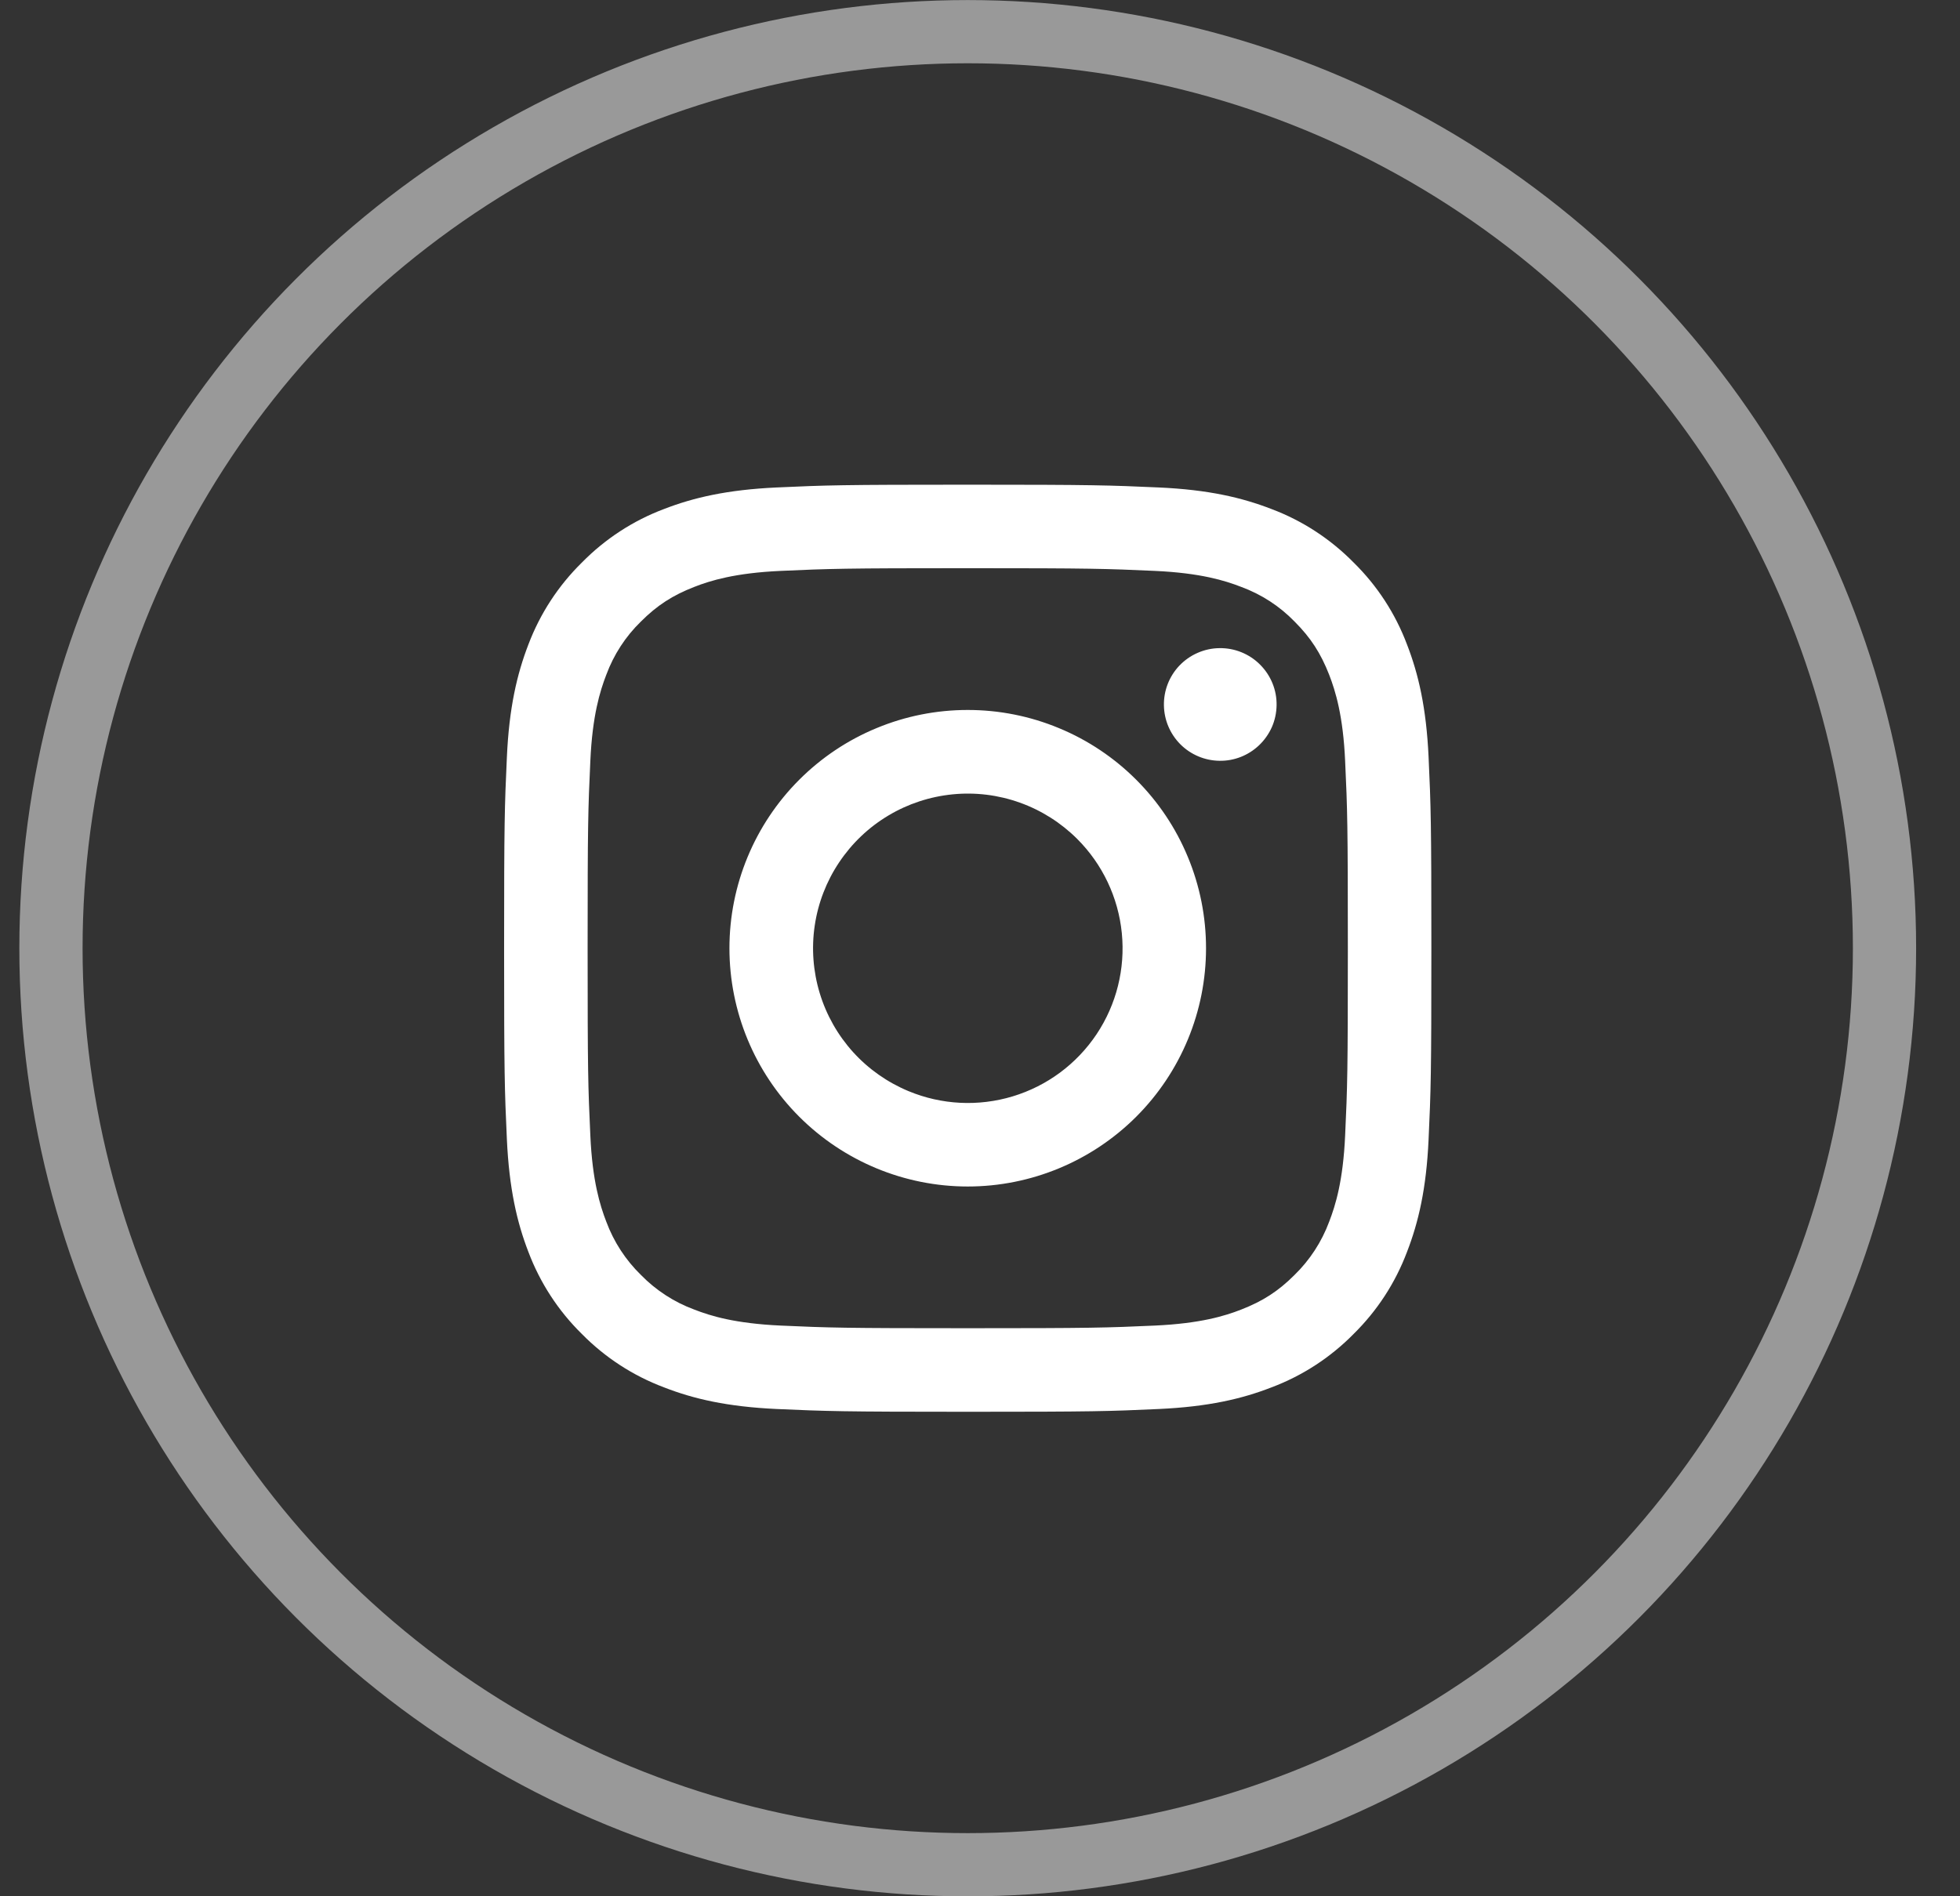 <svg width="31" height="30" viewBox="0 0 31 30" fill="none" xmlns="http://www.w3.org/2000/svg">
<rect x="0" y="0" width="31" height="30" fill="#333333" stroke="none"/>
<g clip-path="url(#clip0_195_5090)">
<path fill-rule="evenodd" clip-rule="evenodd" d="M12.283 7.712C13.065 7.676 13.314 7.668 15.306 7.668C17.298 7.668 17.547 7.677 18.329 7.712C19.11 7.747 19.643 7.872 20.11 8.053C20.599 8.237 21.042 8.526 21.409 8.899C21.782 9.265 22.07 9.708 22.254 10.197C22.435 10.664 22.559 11.197 22.595 11.977C22.631 12.761 22.639 13.01 22.639 15.001C22.639 16.993 22.631 17.243 22.595 18.025C22.56 18.805 22.435 19.338 22.254 19.805C22.07 20.294 21.782 20.737 21.409 21.104C21.042 21.477 20.599 21.765 20.11 21.949C19.643 22.131 19.11 22.255 18.33 22.291C17.547 22.327 17.298 22.335 15.306 22.335C13.314 22.335 13.065 22.326 12.283 22.291C11.503 22.255 10.969 22.131 10.503 21.949C10.013 21.765 9.57 21.477 9.203 21.104C8.83 20.738 8.542 20.295 8.357 19.805C8.177 19.339 8.053 18.805 8.017 18.025C7.981 17.242 7.973 16.993 7.973 15.001C7.973 13.009 7.981 12.76 8.017 11.979C8.052 11.197 8.177 10.664 8.357 10.197C8.542 9.708 8.831 9.265 9.204 8.899C9.57 8.526 10.013 8.237 10.502 8.053C10.969 7.872 11.502 7.748 12.282 7.712H12.283ZM18.269 9.032C17.496 8.997 17.264 8.989 15.306 8.989C13.348 8.989 13.116 8.997 12.343 9.032C11.627 9.065 11.239 9.184 10.981 9.285C10.639 9.418 10.394 9.576 10.137 9.833C9.894 10.069 9.707 10.357 9.589 10.676C9.489 10.935 9.369 11.323 9.337 12.038C9.301 12.811 9.294 13.043 9.294 15.001C9.294 16.959 9.301 17.191 9.337 17.965C9.369 18.68 9.489 19.068 9.589 19.327C9.707 19.645 9.894 19.933 10.137 20.17C10.374 20.413 10.663 20.601 10.981 20.718C11.239 20.819 11.627 20.938 12.343 20.971C13.116 21.006 13.347 21.013 15.306 21.013C17.265 21.013 17.496 21.006 18.269 20.971C18.985 20.938 19.373 20.819 19.631 20.718C19.973 20.585 20.218 20.427 20.475 20.17C20.718 19.933 20.905 19.645 21.023 19.327C21.123 19.068 21.243 18.68 21.275 17.965C21.311 17.191 21.318 16.959 21.318 15.001C21.318 13.043 21.311 12.811 21.275 12.038C21.243 11.323 21.123 10.935 21.023 10.676C20.889 10.334 20.731 10.089 20.475 9.833C20.238 9.589 19.95 9.402 19.631 9.285C19.373 9.184 18.985 9.065 18.269 9.032ZM14.369 17.262C14.892 17.48 15.475 17.509 16.017 17.345C16.56 17.181 17.028 16.834 17.343 16.363C17.658 15.892 17.799 15.326 17.743 14.762C17.687 14.198 17.437 13.671 17.036 13.271C16.78 13.016 16.471 12.82 16.13 12.698C15.79 12.576 15.426 12.531 15.066 12.567C14.706 12.603 14.359 12.717 14.049 12.903C13.738 13.089 13.473 13.342 13.272 13.643C13.071 13.943 12.939 14.285 12.886 14.643C12.833 15 12.86 15.366 12.965 15.712C13.07 16.058 13.25 16.376 13.493 16.645C13.736 16.913 14.035 17.123 14.369 17.262ZM12.641 12.336C12.991 11.986 13.406 11.708 13.864 11.519C14.321 11.329 14.811 11.232 15.306 11.232C15.801 11.232 16.291 11.329 16.748 11.519C17.206 11.708 17.621 11.986 17.971 12.336C18.321 12.686 18.599 13.101 18.788 13.559C18.978 14.016 19.075 14.506 19.075 15.001C19.075 15.496 18.978 15.986 18.788 16.444C18.599 16.901 18.321 17.317 17.971 17.667C17.264 18.373 16.306 18.771 15.306 18.771C14.306 18.771 13.348 18.373 12.641 17.667C11.934 16.96 11.537 16.001 11.537 15.001C11.537 14.002 11.934 13.043 12.641 12.336ZM19.911 11.793C19.998 11.711 20.067 11.613 20.116 11.504C20.164 11.395 20.189 11.277 20.191 11.158C20.193 11.039 20.171 10.92 20.126 10.81C20.081 10.699 20.014 10.599 19.93 10.515C19.846 10.43 19.745 10.364 19.635 10.319C19.524 10.274 19.406 10.252 19.287 10.254C19.168 10.255 19.05 10.281 18.941 10.329C18.831 10.377 18.733 10.447 18.651 10.533C18.492 10.702 18.405 10.926 18.409 11.158C18.412 11.39 18.506 11.611 18.669 11.775C18.833 11.939 19.055 12.033 19.287 12.036C19.519 12.04 19.743 11.952 19.911 11.793Z" fill="white"/>
</g>
<circle cx="15.306" cy="15.001" r="14.5" stroke="white" stroke-opacity="0.5"/>
<defs>
<clipPath id="clip0_195_5090">
<rect width="16" height="16" fill="white" transform="translate(7.306 7.001)"/>
</clipPath>
</defs>
</svg>

